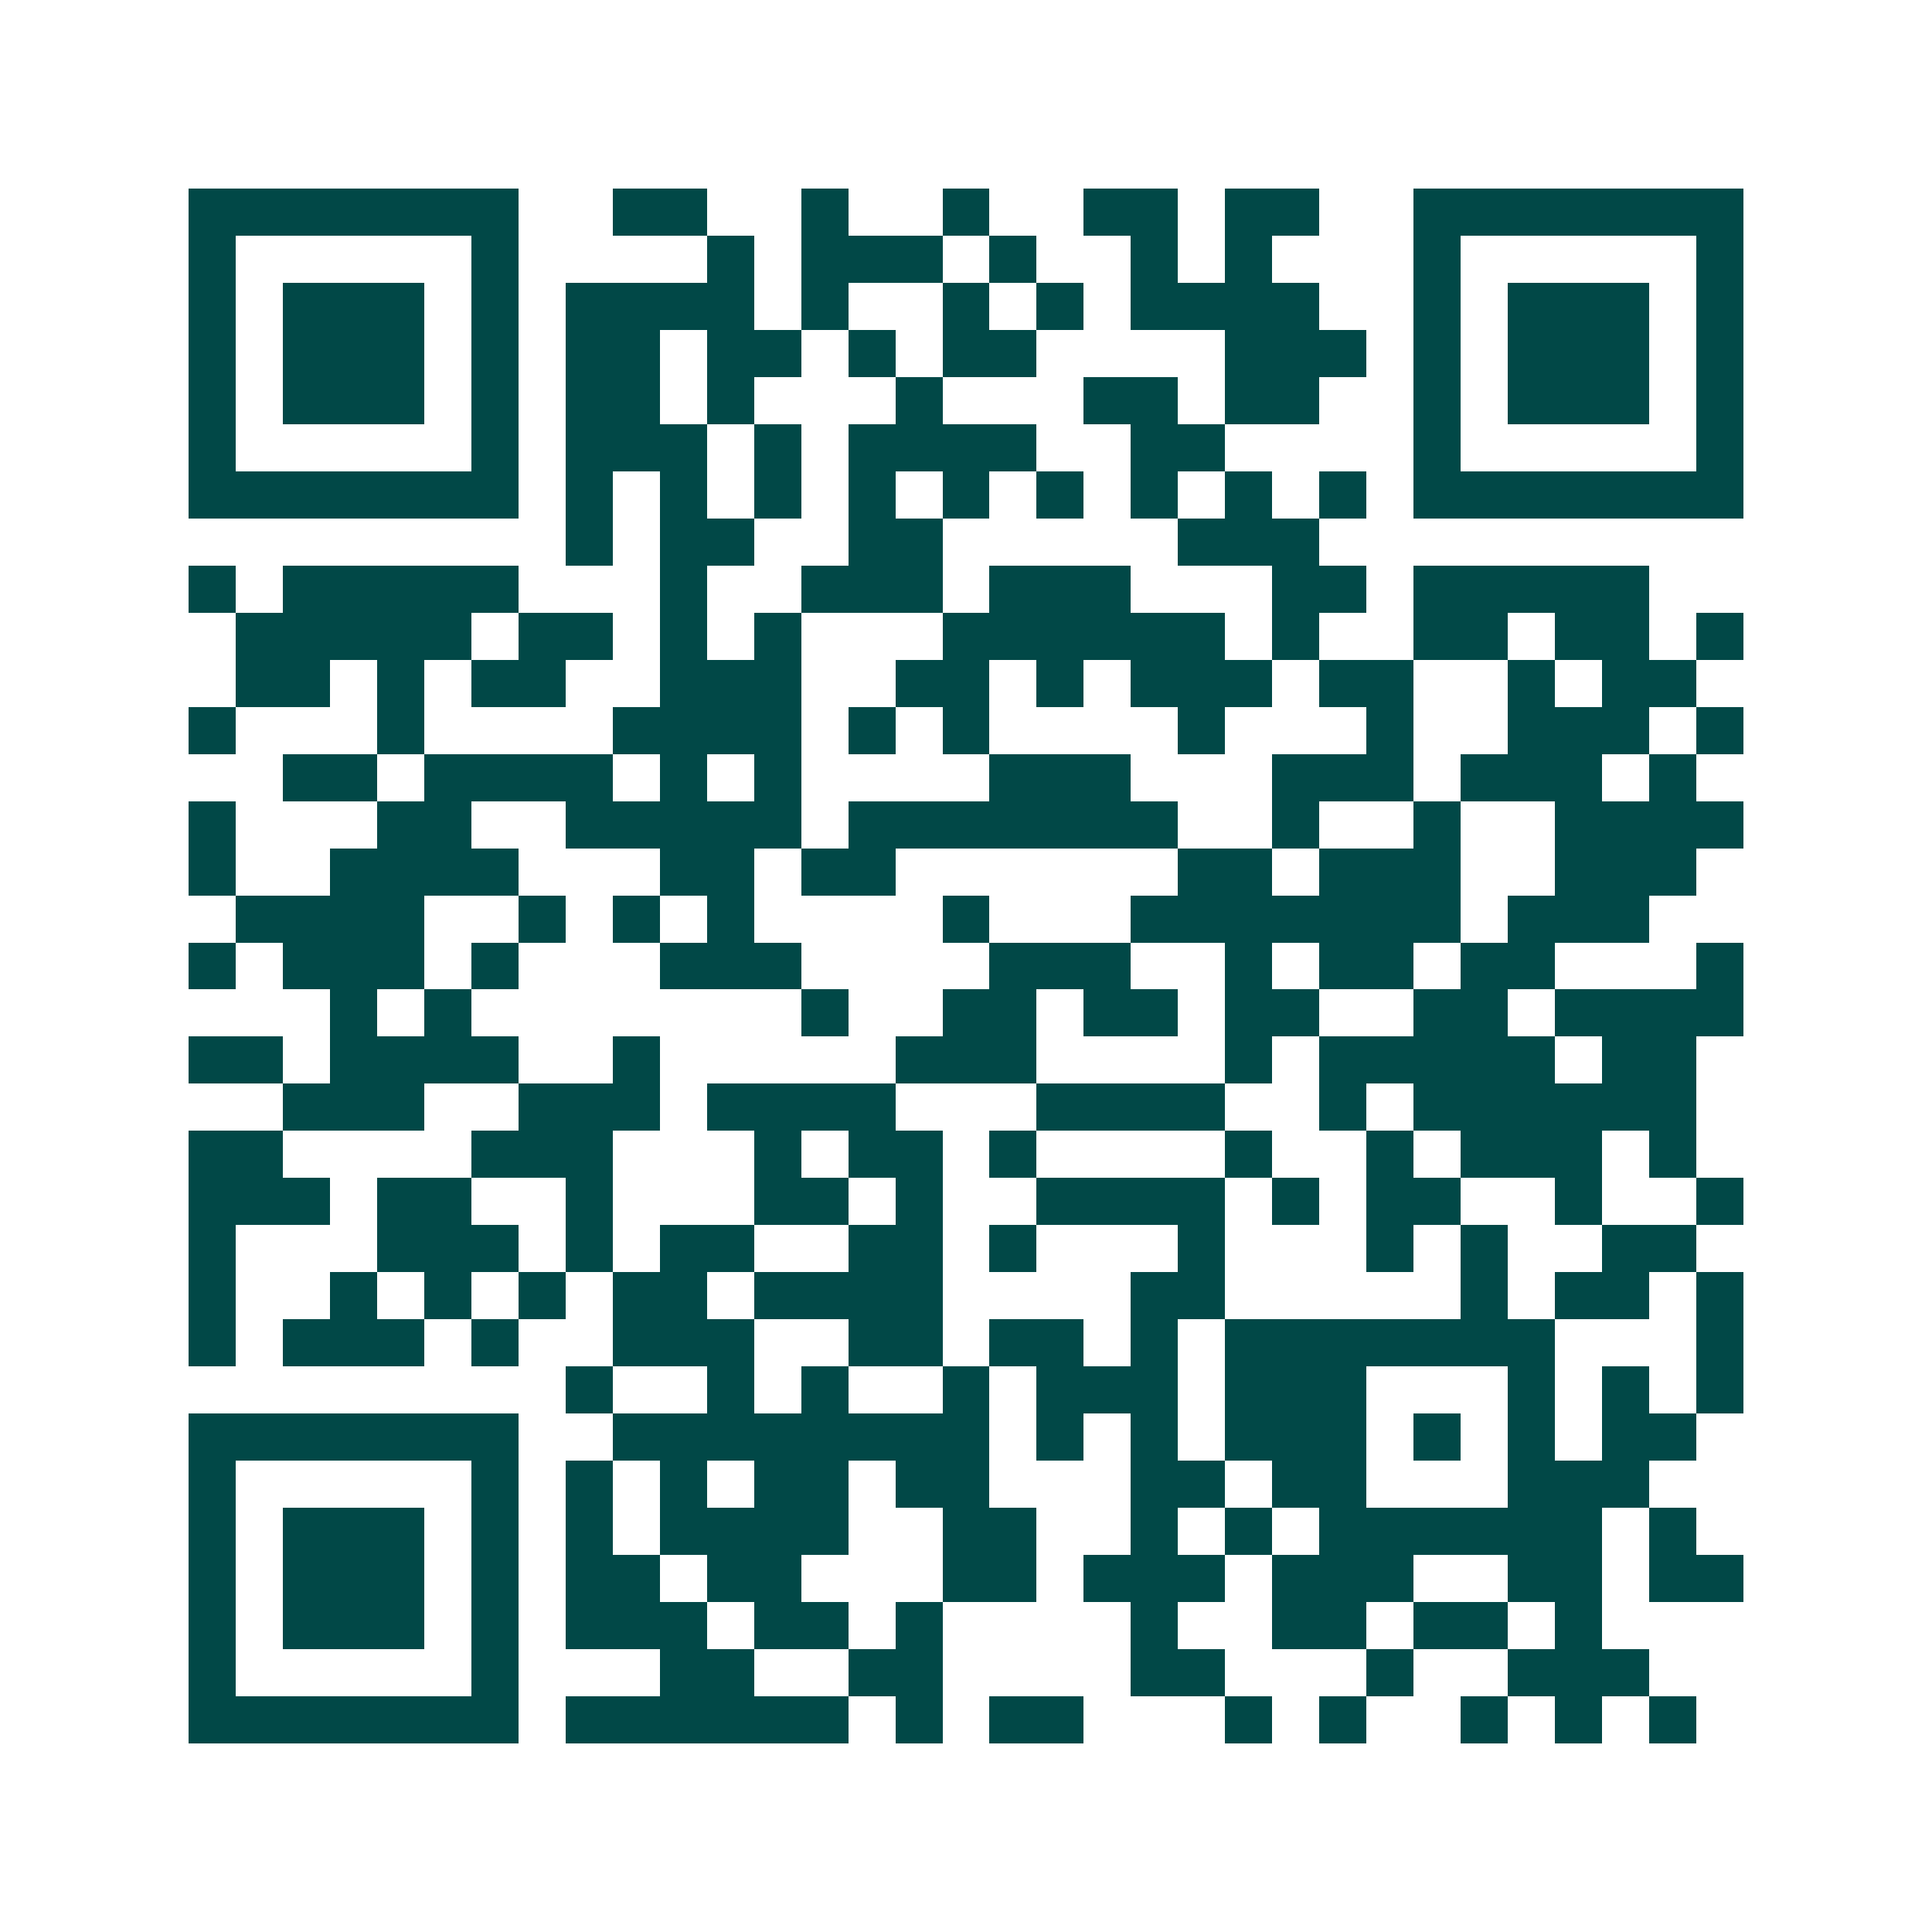 <svg xmlns="http://www.w3.org/2000/svg" width="200" height="200" viewBox="0 0 41 41" shape-rendering="crispEdges"><path fill="#ffffff" d="M0 0h41v41H0z"/><path stroke="#014847" d="M4 4.5h7m2 0h2m2 0h1m2 0h1m2 0h2m1 0h2m2 0h7M4 5.5h1m5 0h1m4 0h1m1 0h3m1 0h1m2 0h1m1 0h1m3 0h1m5 0h1M4 6.5h1m1 0h3m1 0h1m1 0h4m1 0h1m2 0h1m1 0h1m1 0h4m2 0h1m1 0h3m1 0h1M4 7.5h1m1 0h3m1 0h1m1 0h2m1 0h2m1 0h1m1 0h2m4 0h3m1 0h1m1 0h3m1 0h1M4 8.5h1m1 0h3m1 0h1m1 0h2m1 0h1m3 0h1m3 0h2m1 0h2m2 0h1m1 0h3m1 0h1M4 9.5h1m5 0h1m1 0h3m1 0h1m1 0h4m2 0h2m4 0h1m5 0h1M4 10.5h7m1 0h1m1 0h1m1 0h1m1 0h1m1 0h1m1 0h1m1 0h1m1 0h1m1 0h1m1 0h7M12 11.5h1m1 0h2m2 0h2m5 0h3M4 12.5h1m1 0h5m3 0h1m2 0h3m1 0h3m3 0h2m1 0h5M5 13.5h5m1 0h2m1 0h1m1 0h1m3 0h6m1 0h1m2 0h2m1 0h2m1 0h1M5 14.5h2m1 0h1m1 0h2m2 0h3m2 0h2m1 0h1m1 0h3m1 0h2m2 0h1m1 0h2M4 15.5h1m3 0h1m4 0h4m1 0h1m1 0h1m4 0h1m3 0h1m2 0h3m1 0h1M6 16.5h2m1 0h4m1 0h1m1 0h1m4 0h3m3 0h3m1 0h3m1 0h1M4 17.5h1m3 0h2m2 0h5m1 0h7m2 0h1m2 0h1m2 0h4M4 18.5h1m2 0h4m3 0h2m1 0h2m6 0h2m1 0h3m2 0h3M5 19.5h4m2 0h1m1 0h1m1 0h1m4 0h1m3 0h7m1 0h3M4 20.5h1m1 0h3m1 0h1m3 0h3m4 0h3m2 0h1m1 0h2m1 0h2m3 0h1M7 21.5h1m1 0h1m7 0h1m2 0h2m1 0h2m1 0h2m2 0h2m1 0h4M4 22.5h2m1 0h4m2 0h1m5 0h3m4 0h1m1 0h5m1 0h2M6 23.5h3m2 0h3m1 0h4m3 0h4m2 0h1m1 0h6M4 24.5h2m4 0h3m3 0h1m1 0h2m1 0h1m4 0h1m2 0h1m1 0h3m1 0h1M4 25.5h3m1 0h2m2 0h1m3 0h2m1 0h1m2 0h4m1 0h1m1 0h2m2 0h1m2 0h1M4 26.5h1m3 0h3m1 0h1m1 0h2m2 0h2m1 0h1m3 0h1m3 0h1m1 0h1m2 0h2M4 27.5h1m2 0h1m1 0h1m1 0h1m1 0h2m1 0h4m4 0h2m5 0h1m1 0h2m1 0h1M4 28.5h1m1 0h3m1 0h1m2 0h3m2 0h2m1 0h2m1 0h1m1 0h7m3 0h1M12 29.5h1m2 0h1m1 0h1m2 0h1m1 0h3m1 0h3m3 0h1m1 0h1m1 0h1M4 30.5h7m2 0h8m1 0h1m1 0h1m1 0h3m1 0h1m1 0h1m1 0h2M4 31.5h1m5 0h1m1 0h1m1 0h1m1 0h2m1 0h2m3 0h2m1 0h2m3 0h3M4 32.5h1m1 0h3m1 0h1m1 0h1m1 0h4m2 0h2m2 0h1m1 0h1m1 0h6m1 0h1M4 33.5h1m1 0h3m1 0h1m1 0h2m1 0h2m3 0h2m1 0h3m1 0h3m2 0h2m1 0h2M4 34.5h1m1 0h3m1 0h1m1 0h3m1 0h2m1 0h1m4 0h1m2 0h2m1 0h2m1 0h1M4 35.5h1m5 0h1m3 0h2m2 0h2m4 0h2m3 0h1m2 0h3M4 36.5h7m1 0h6m1 0h1m1 0h2m3 0h1m1 0h1m2 0h1m1 0h1m1 0h1"/></svg>
